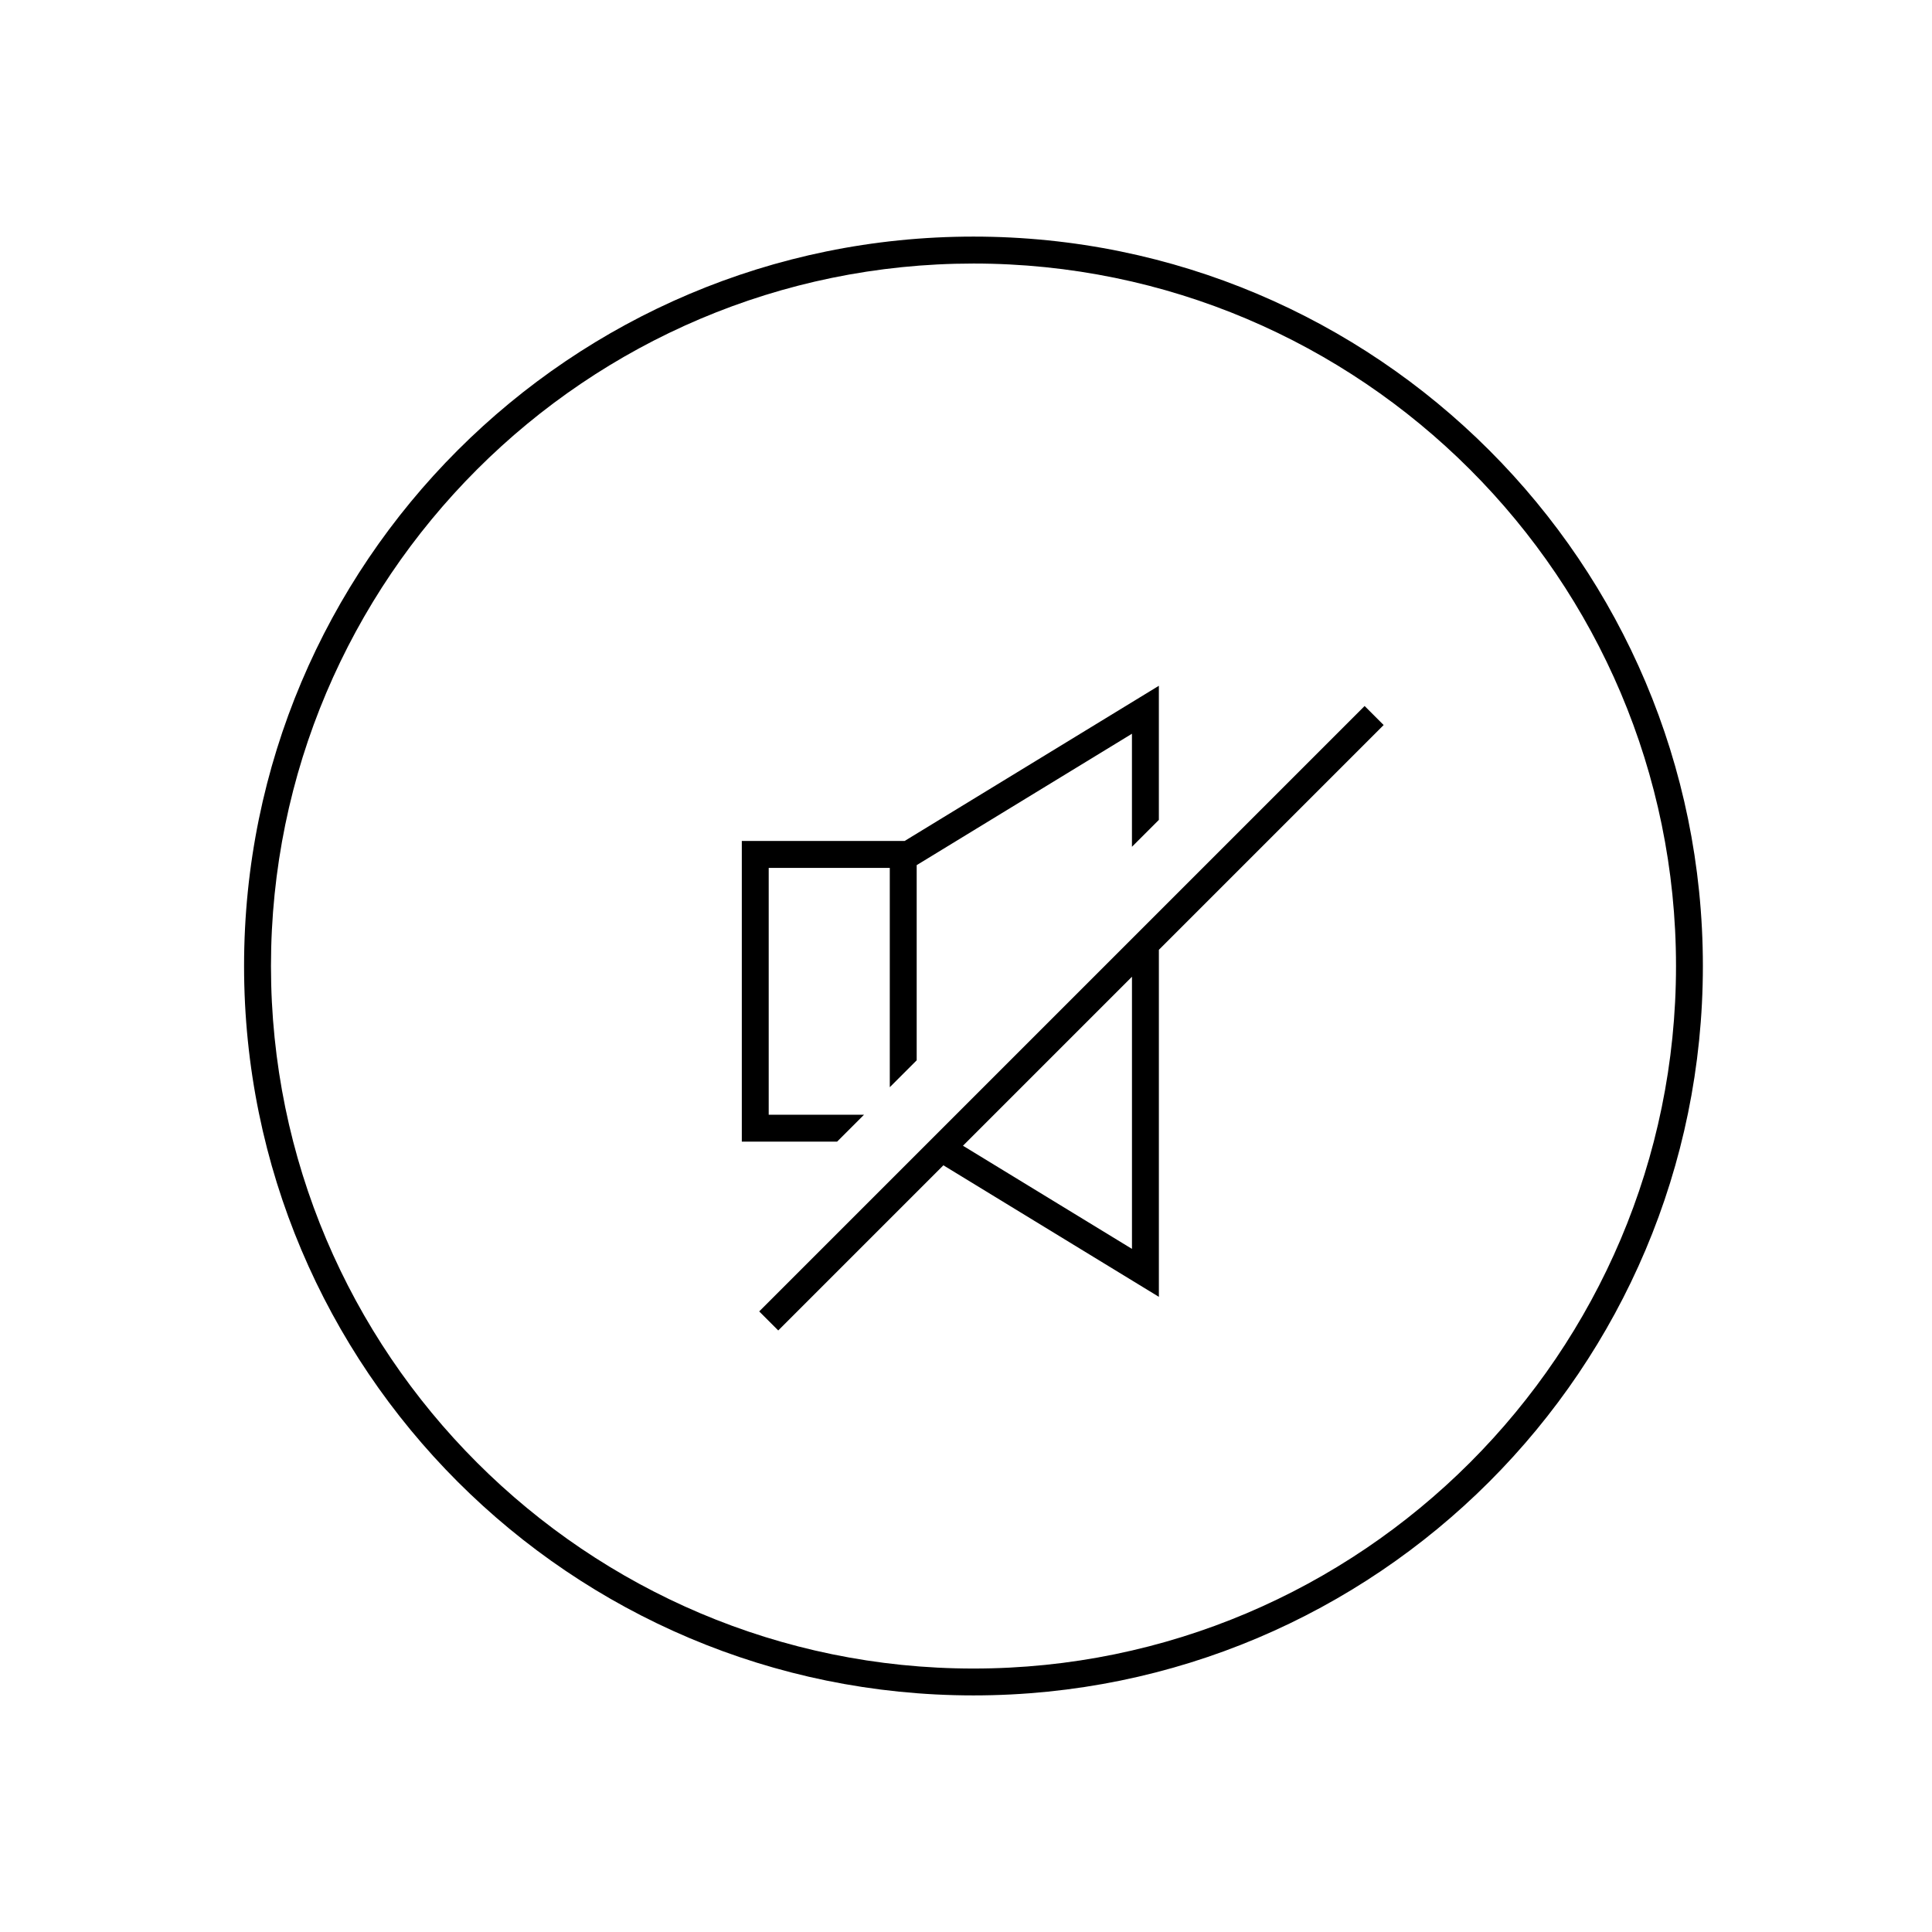 <?xml version="1.0" encoding="UTF-8"?>
<!-- The Best Svg Icon site in the world: iconSvg.co, Visit us! https://iconsvg.co -->
<svg fill="#000000" width="800px" height="800px" version="1.1" viewBox="144 144 512 512" xmlns="http://www.w3.org/2000/svg">
 <g>
  <path d="m401.98 206.7c-106.76 0-193.3 86.543-193.3 193.3 0 106.76 86.543 193.3 193.3 193.3 106.76 0 193.3-86.543 193.3-193.3 0.004-106.75-86.543-193.3-193.3-193.3zm0 379.48c-102.66 0-186.17-83.516-186.17-186.17s83.516-186.17 186.17-186.17c102.66-0.004 186.18 83.516 186.18 186.17s-83.52 186.17-186.18 186.17z"/>
  <path d="m505.64 331.1-160.44 160.44 5.043 5.043 43.766-43.766 57.105 34.859v-91.969l59.566-59.566zm-61.656 143.87-44.789-27.34 44.789-44.789z"/>
  <path d="m372.97 439.42h-25.254v-65.422h32.086v58.125l7.129-7.129v-51.727l0.523-0.316 56.523-34.5v29.957l7.133-7.129v-35.539l-67.371 41.125h-43.152v79.684h25.25z"/>
 </g>
</svg>